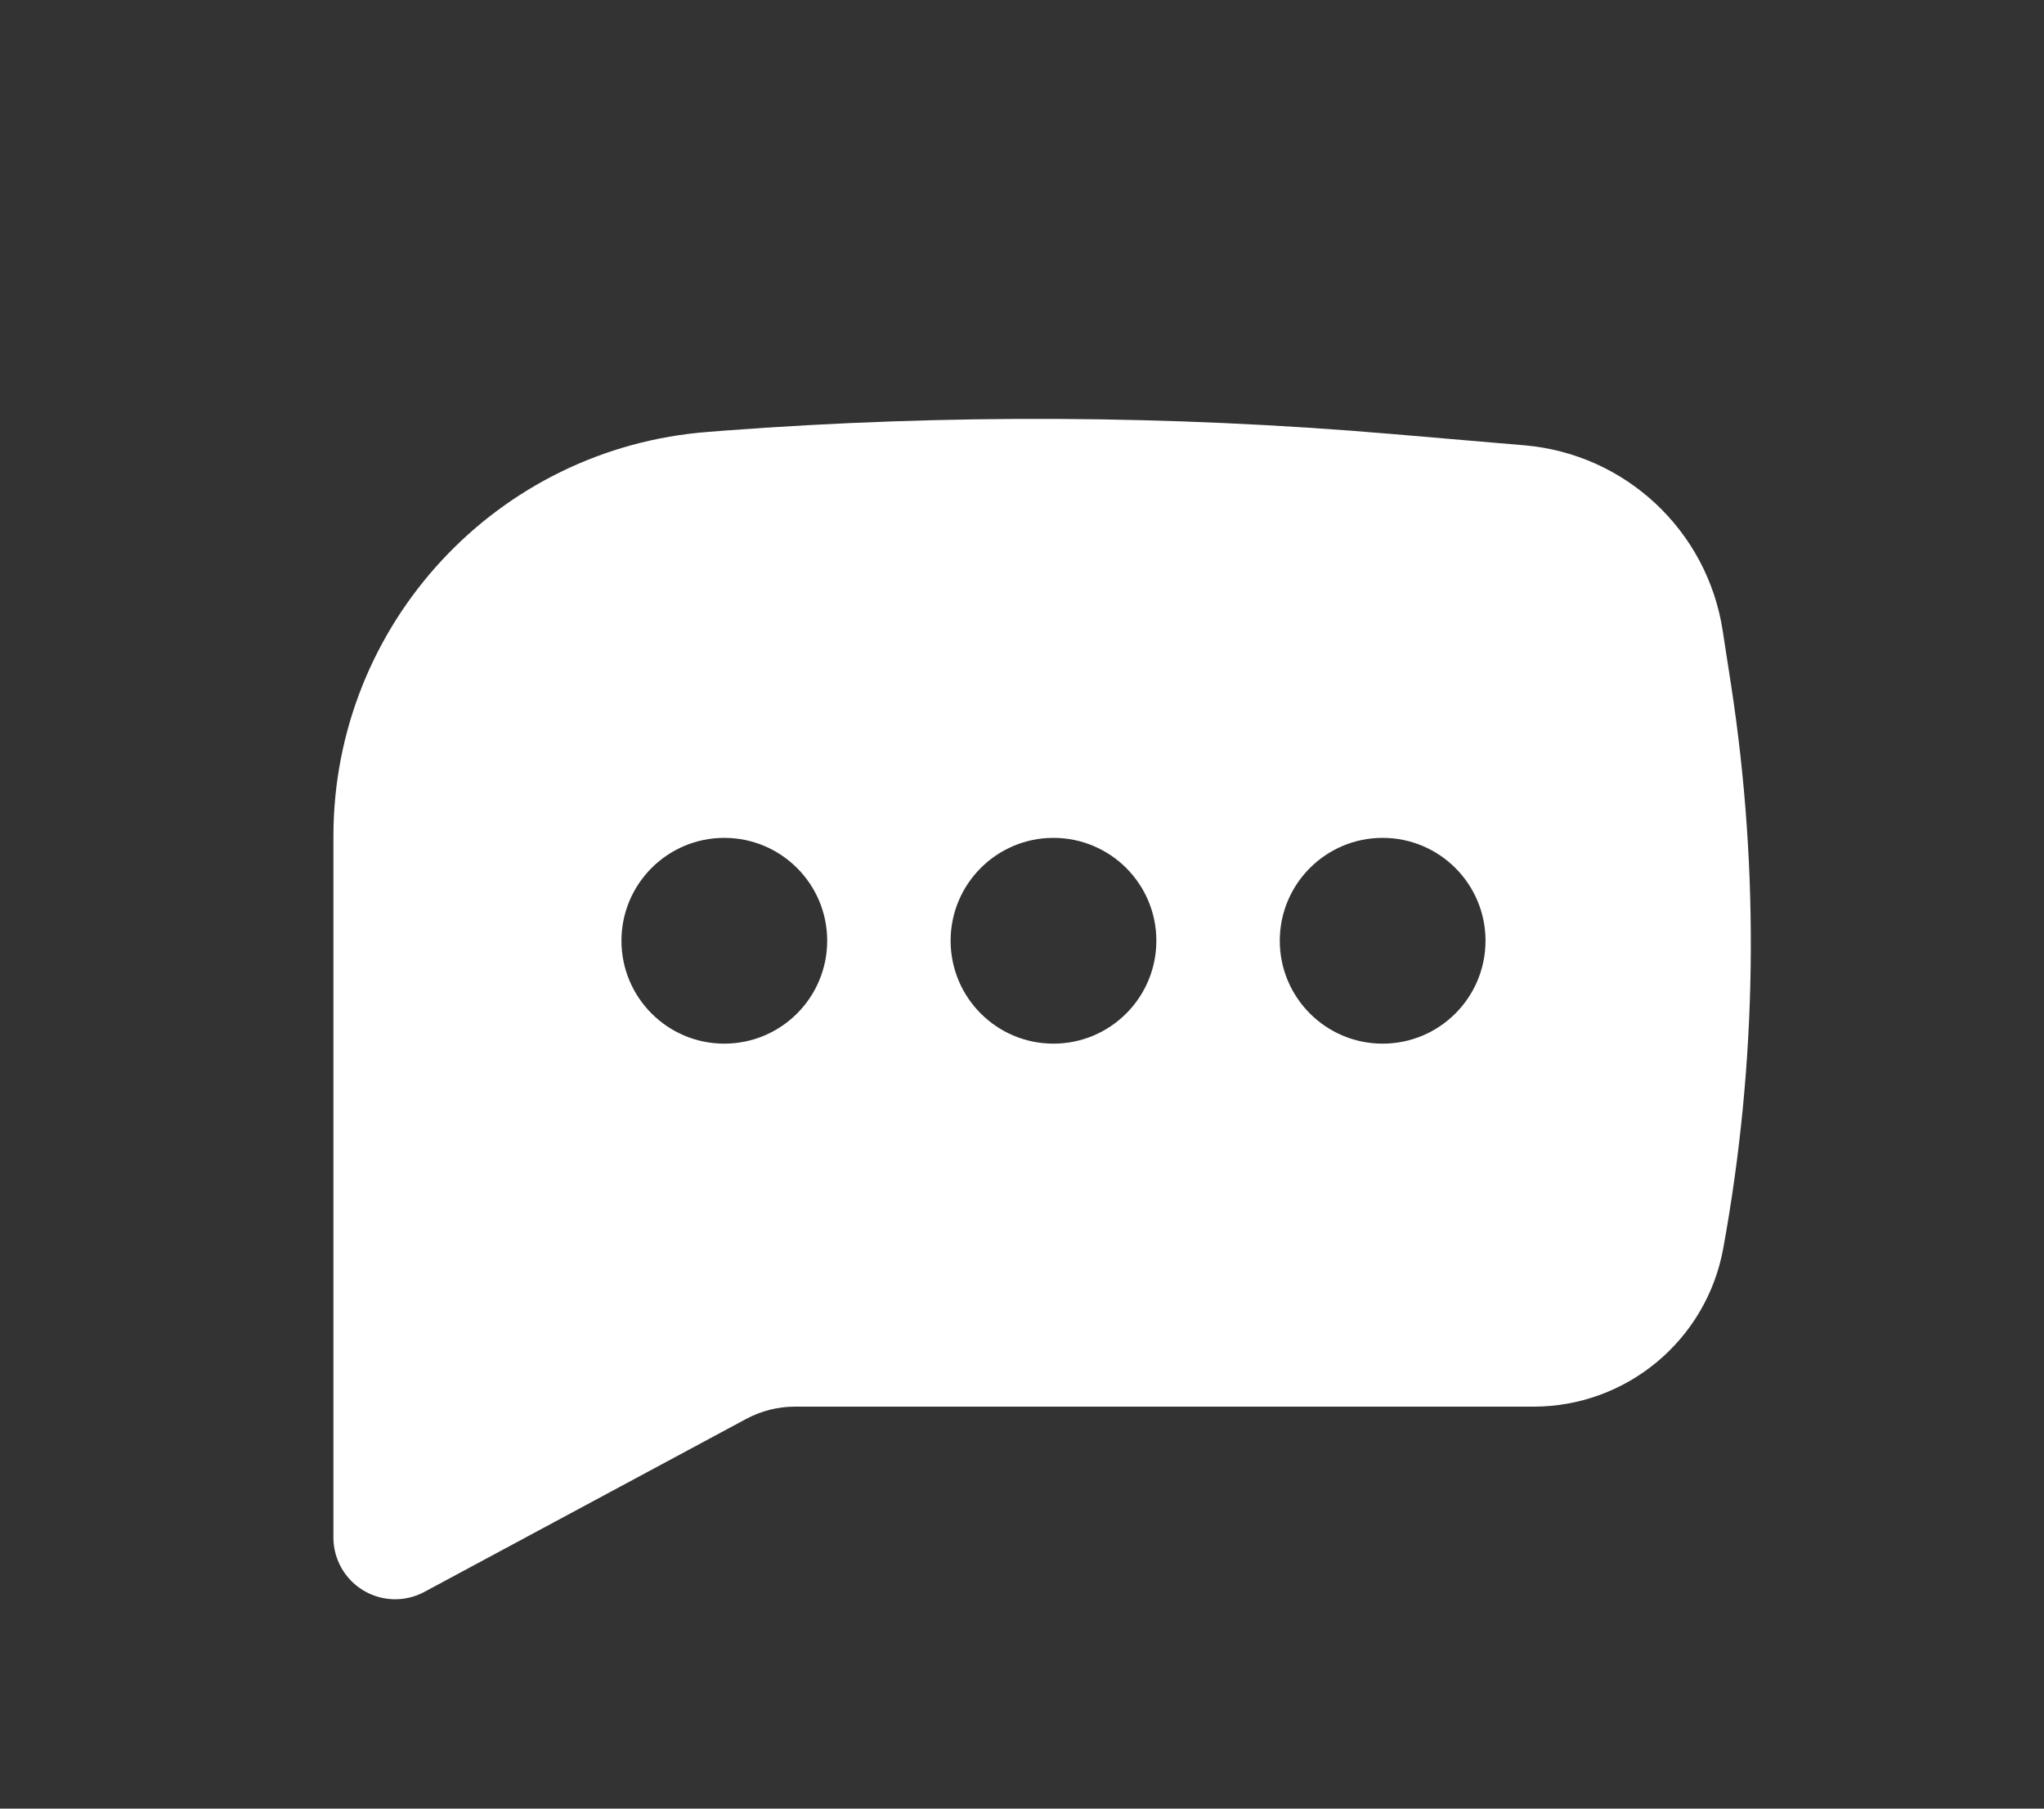 <svg width="26" height="23" viewBox="0 0 26 23" fill="none" xmlns="http://www.w3.org/2000/svg">
<rect x="0" y="0" width="26" height="23" fill="#333333" stroke="none"/>
<g id="&#229;&#155;&#190;&#230;&#160;&#135;/&#229;&#143;&#152;&#228;&#189;&#147;&#229;&#155;&#190;&#230;&#160;&#135;/116">
<path id="Icon" fill-rule="evenodd" clip-rule="evenodd" d="M9.215 5.476C12.038 5.264 14.873 5.278 17.693 5.518L19.392 5.663C20.676 5.773 21.718 6.747 21.913 8.021L22.021 8.72C22.385 11.094 22.351 13.512 21.92 15.875C21.708 17.041 20.692 17.888 19.507 17.888H10.111C9.895 17.888 9.682 17.942 9.492 18.044L5.398 20.244C5.155 20.375 4.86 20.368 4.623 20.226C4.386 20.084 4.241 19.828 4.241 19.552V10.637C4.241 7.938 6.321 5.694 9.013 5.492L9.215 5.476ZM9.213 10.655C8.491 10.655 7.905 11.241 7.905 11.963C7.905 12.686 8.491 13.272 9.213 13.272C9.936 13.272 10.522 12.686 10.522 11.963C10.522 11.241 9.936 10.655 9.213 10.655ZM13.4 10.655C12.678 10.655 12.092 11.241 12.092 11.963C12.092 12.686 12.678 13.272 13.4 13.272C14.123 13.272 14.709 12.686 14.709 11.963C14.709 11.241 14.123 10.655 13.4 10.655ZM16.279 11.963C16.279 11.241 16.865 10.655 17.587 10.655C18.31 10.655 18.896 11.241 18.896 11.963C18.896 12.686 18.31 13.272 17.587 13.272C16.865 13.272 16.279 12.686 16.279 11.963Z" fill="white"/>
</g>
</svg>

